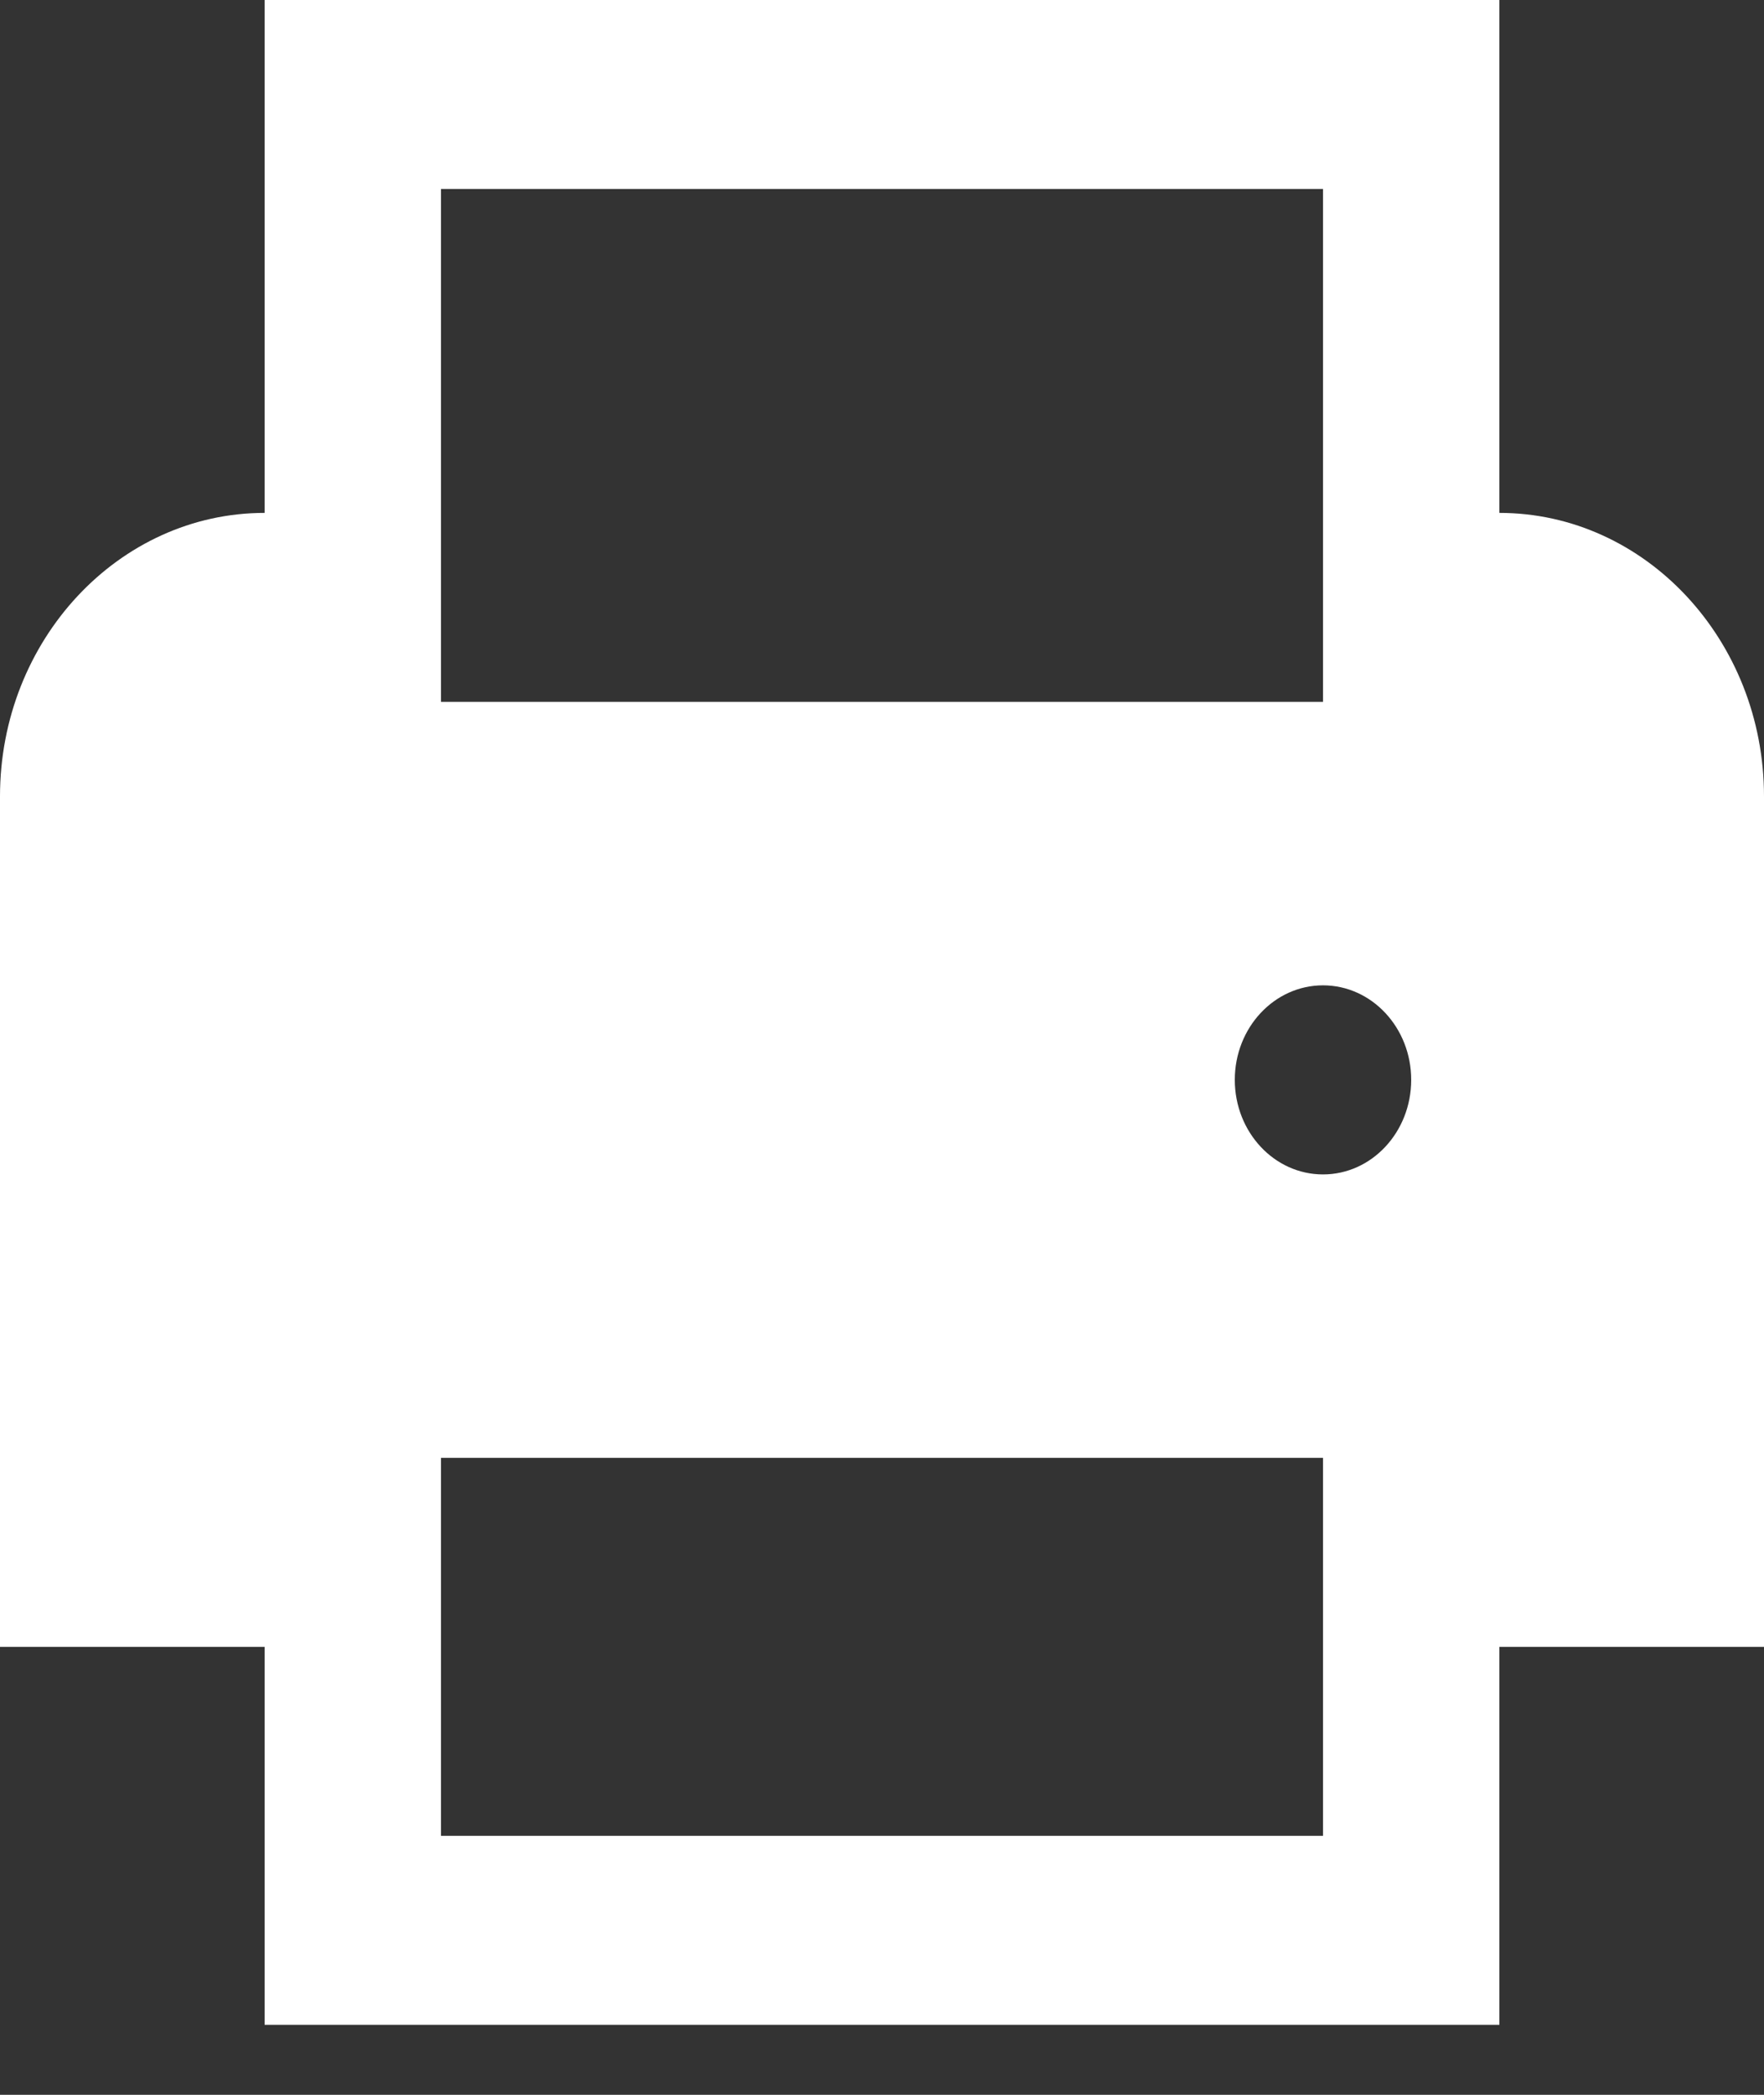 <svg width="16" height="19" viewBox="0 0 16 19" fill="none" xmlns="http://www.w3.org/2000/svg">
<rect x="0" y="0" width="16" height="19" fill="#333333" stroke="none"/>
<path fill-rule="evenodd" clip-rule="evenodd" d="M12.8 9.794C12.8 9.321 12.442 8.937 12 8.937C11.558 8.937 11.2 9.321 11.2 9.794C11.2 10.268 11.558 10.652 12 10.652C12.442 10.652 12.8 10.268 12.8 9.794ZM4 16.651H12V13.223H4V16.651ZM16 7.223V14.937H13.6V18.365H2.4V14.937H0V7.223C0 5.806 1.077 4.652 2.4 4.652H4V6.366H12V4.652H13.6C14.923 4.652 16 5.806 16 7.223ZM4 4.652H2.4V0H13.6V4.652H12V1.714H4V4.652Z" fill="white"/>
</svg>
